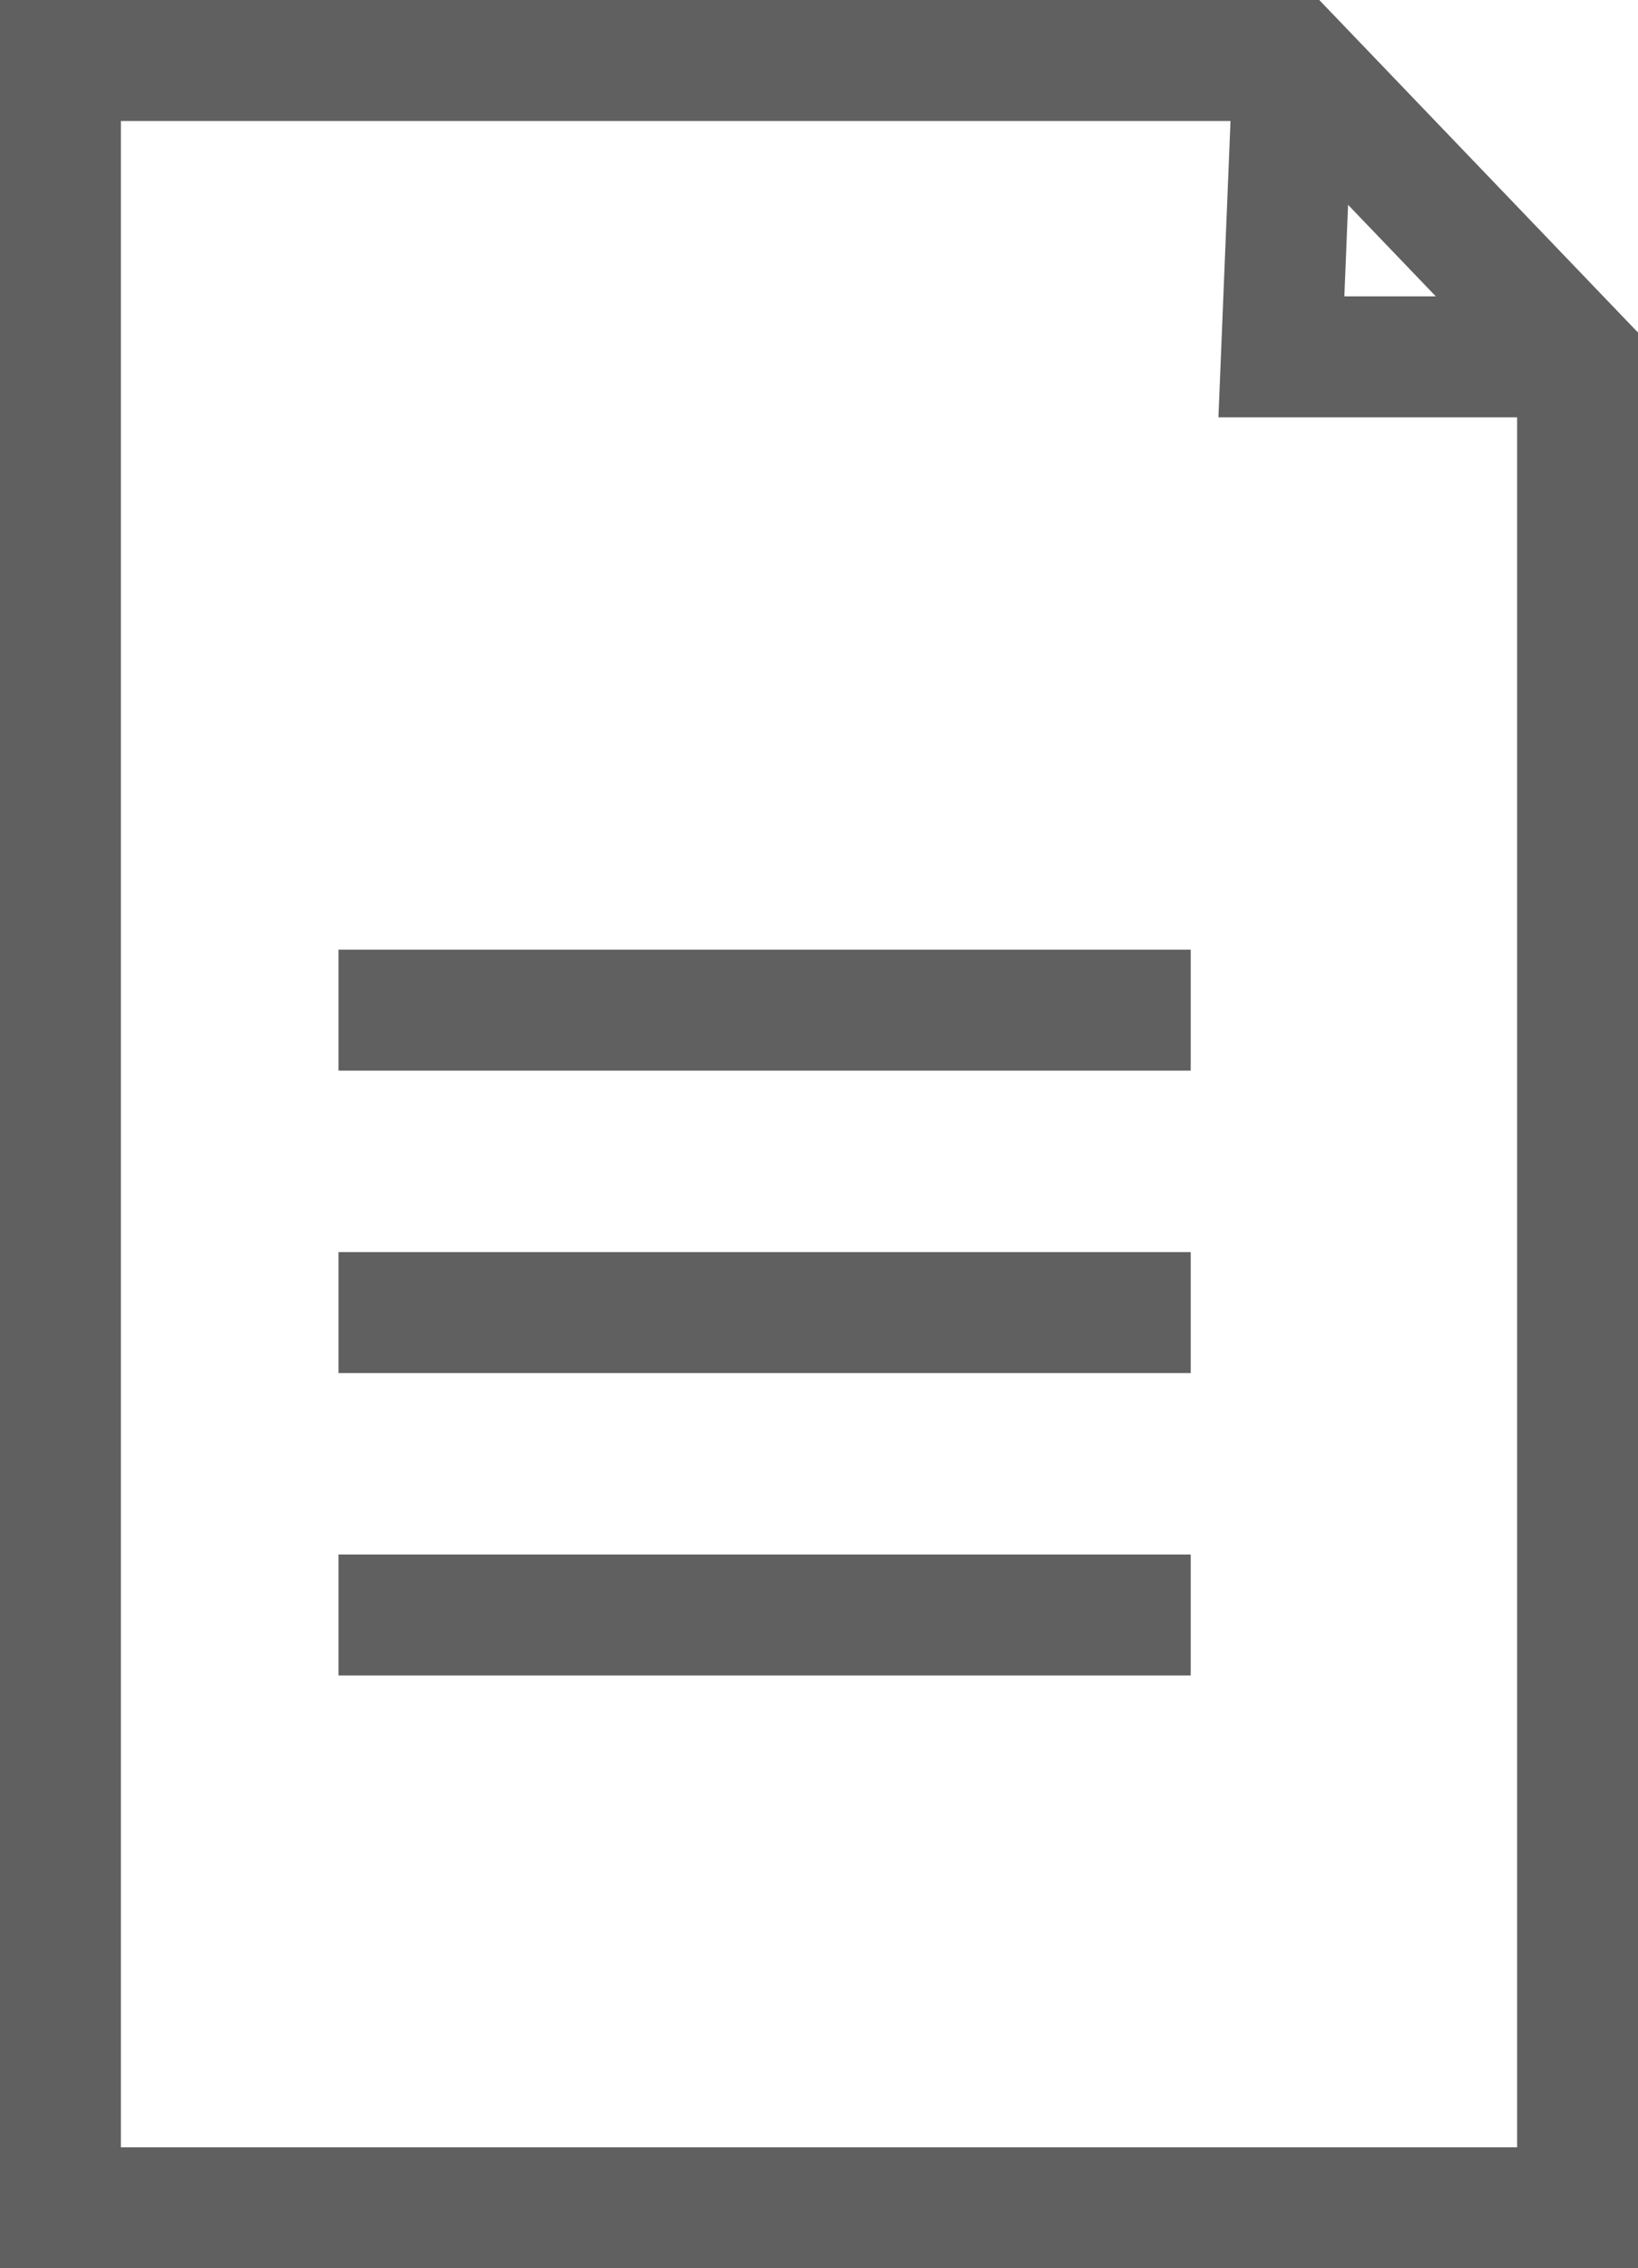 <svg xmlns="http://www.w3.org/2000/svg" xmlns:xlink="http://www.w3.org/1999/xlink" id="Calque_1" x="0px" y="0px" viewBox="0 0 27.1 37.5" xml:space="preserve"><g>	<polygon fill="none" stroke="#606060" stroke-width="2" stroke-miterlimit="10" points="26.1,36.5 1,36.5 1,1 21.4,1 26.1,5.9   26.1,5.9  "></polygon>	<polyline fill="none" stroke="#606060" stroke-width="2" stroke-miterlimit="10" points="26.1,5.9 21.2,5.9 21.4,1  "></polyline>	<line fill="none" stroke="#606060" stroke-width="2" stroke-miterlimit="10" x1="5.6" y1="16.7" x2="19.7" y2="16.7"></line>	<line fill="none" stroke="#606060" stroke-width="2" stroke-miterlimit="10" x1="5.6" y1="21.7" x2="19.7" y2="21.7"></line>	<line fill="none" stroke="#606060" stroke-width="2" stroke-miterlimit="10" x1="5.6" y1="26.7" x2="19.7" y2="26.7"></line></g></svg>